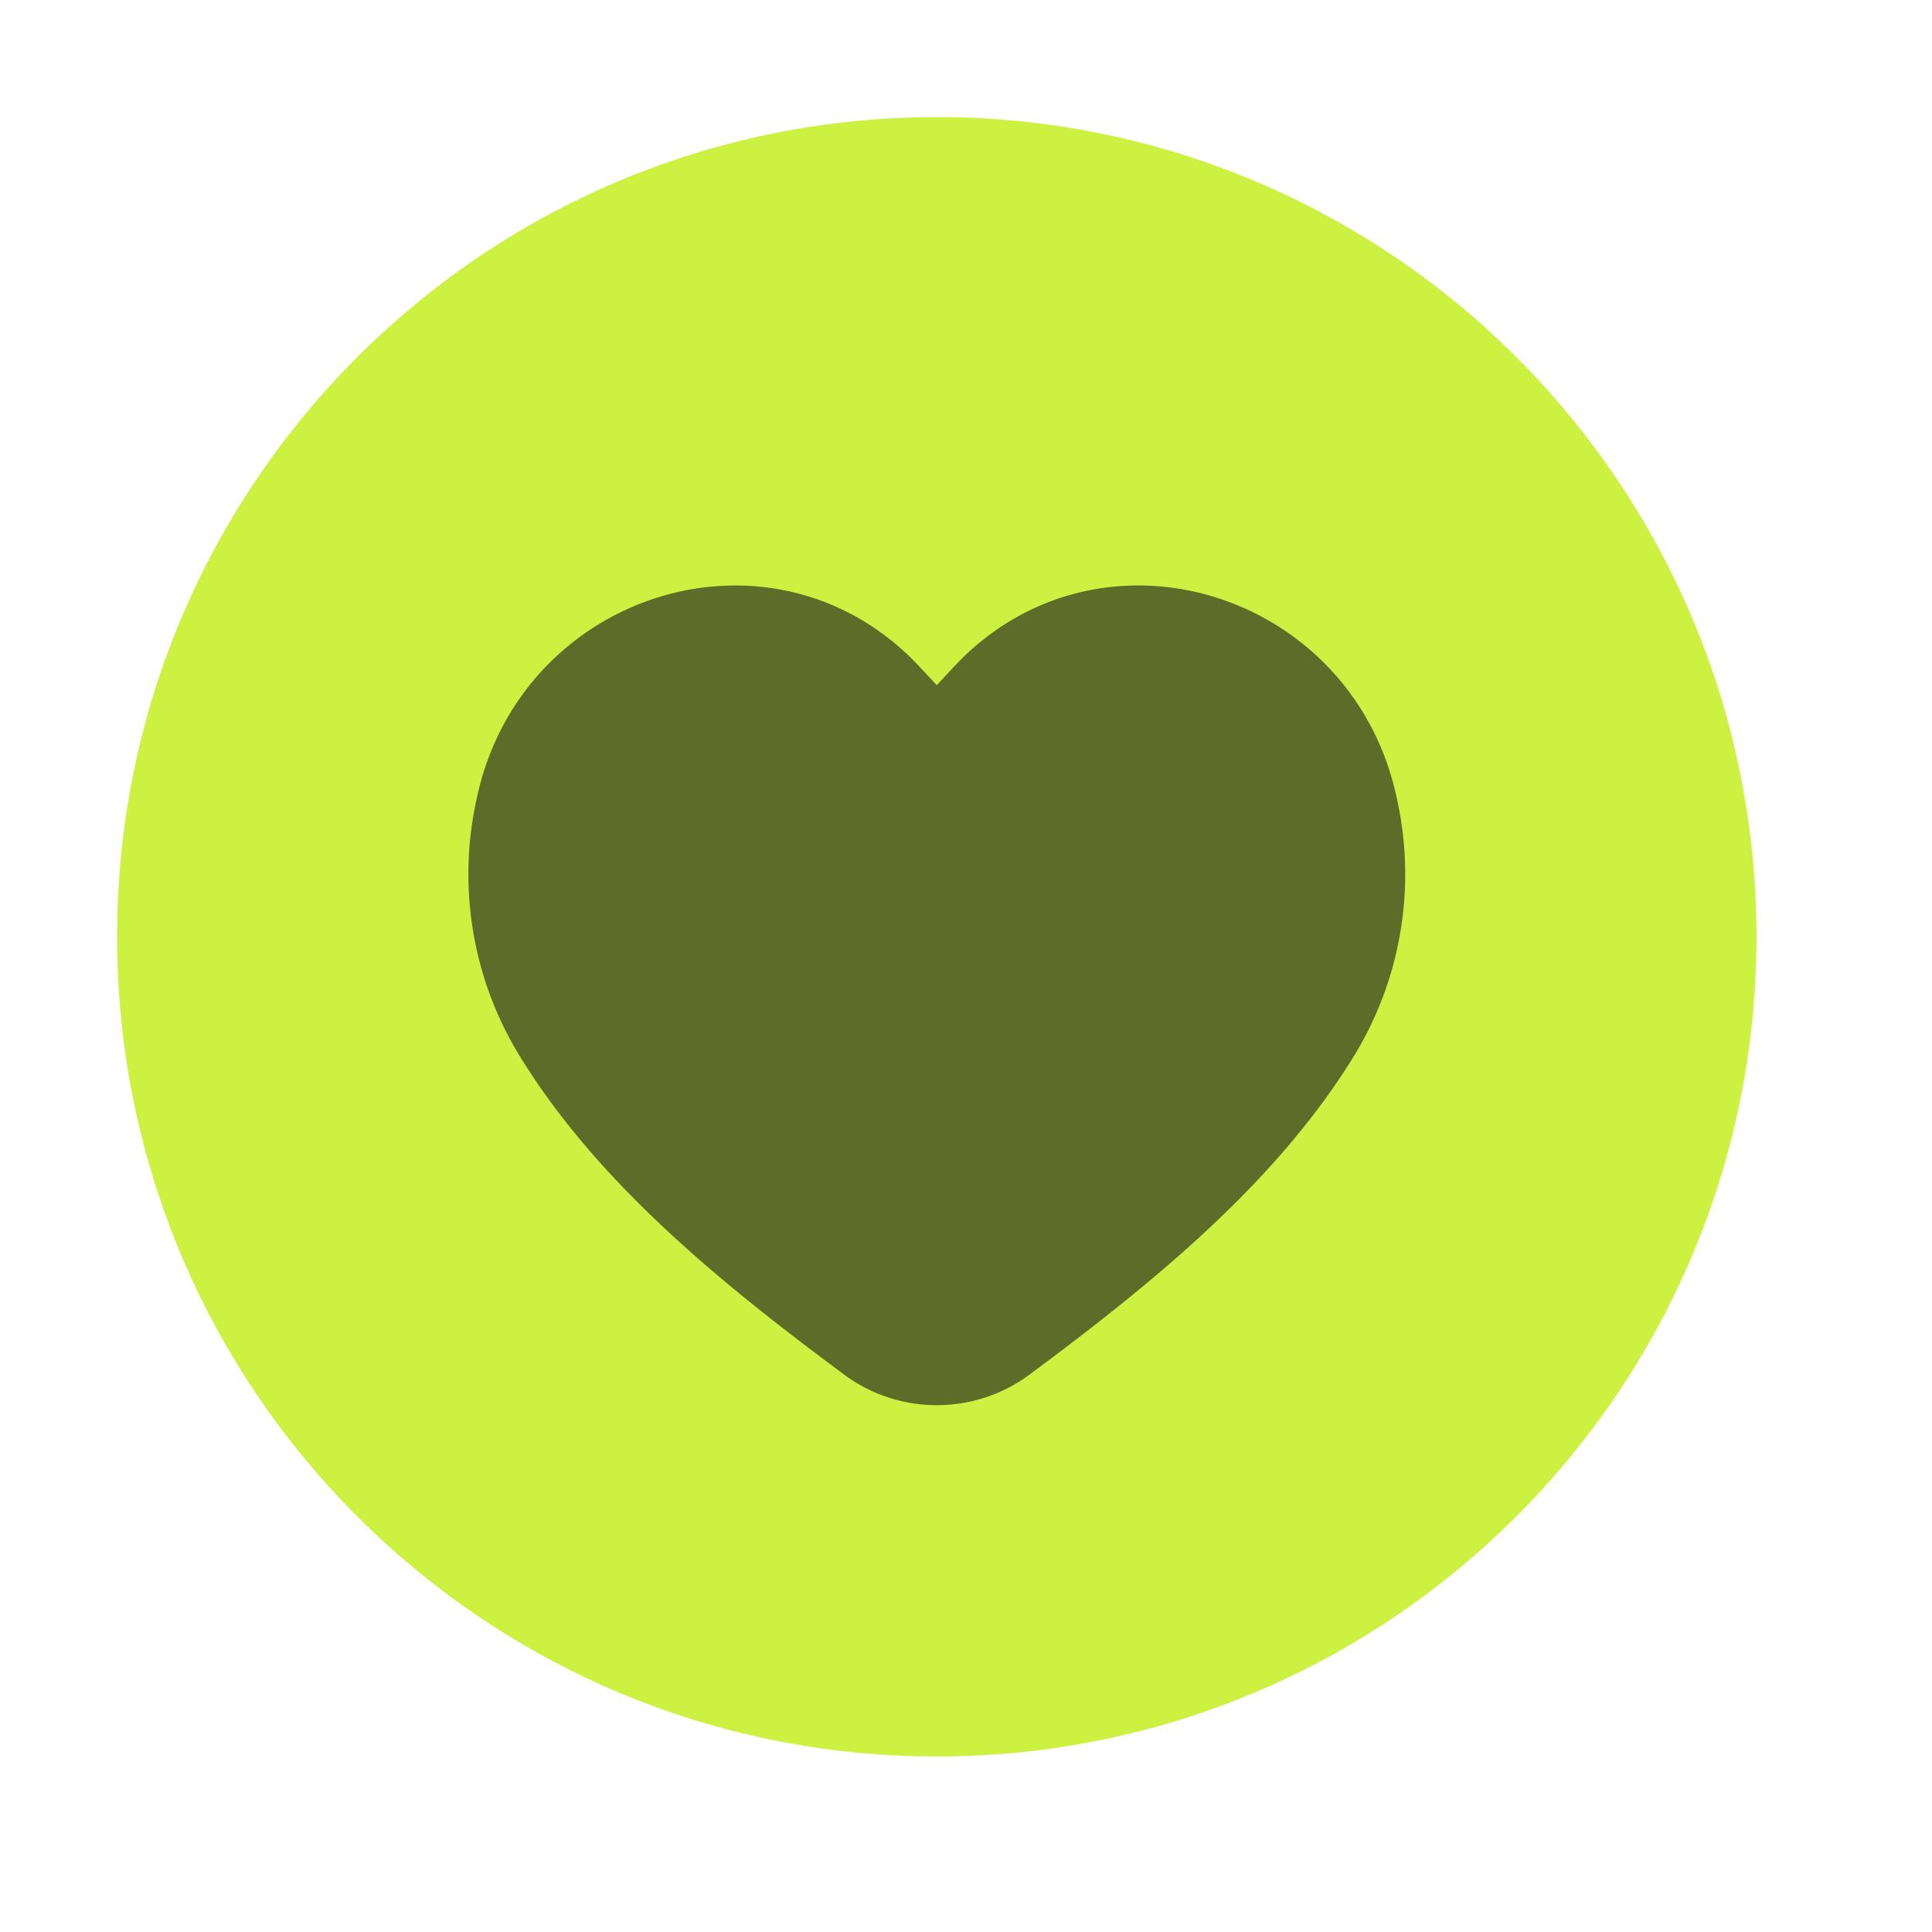 <svg xmlns="http://www.w3.org/2000/svg" width="25" height="25" fill="none"><path fill="#CDF140" d="M12.122 22.729c-5.858 0-10.607-4.75-10.607-10.607 0-5.858 4.749-10.607 10.607-10.607s10.607 4.749 10.607 10.607-4.75 10.607-10.607 10.607Z"/><path fill="#5D6C29" d="M17.542 13.629a4.502 4.502 0 0 0 .529-3.315c-.553-2.566-3.61-3.614-5.516-1.895-.15.135-.285.291-.433.447-.149-.156-.283-.312-.434-.447-1.905-1.719-4.963-.67-5.515 1.895a4.502 4.502 0 0 0 .53 3.315c1.011 1.667 2.626 2.975 4.22 4.158.71.528 1.688.528 2.399 0 1.593-1.183 3.208-2.491 4.22-4.158Z"/></svg>